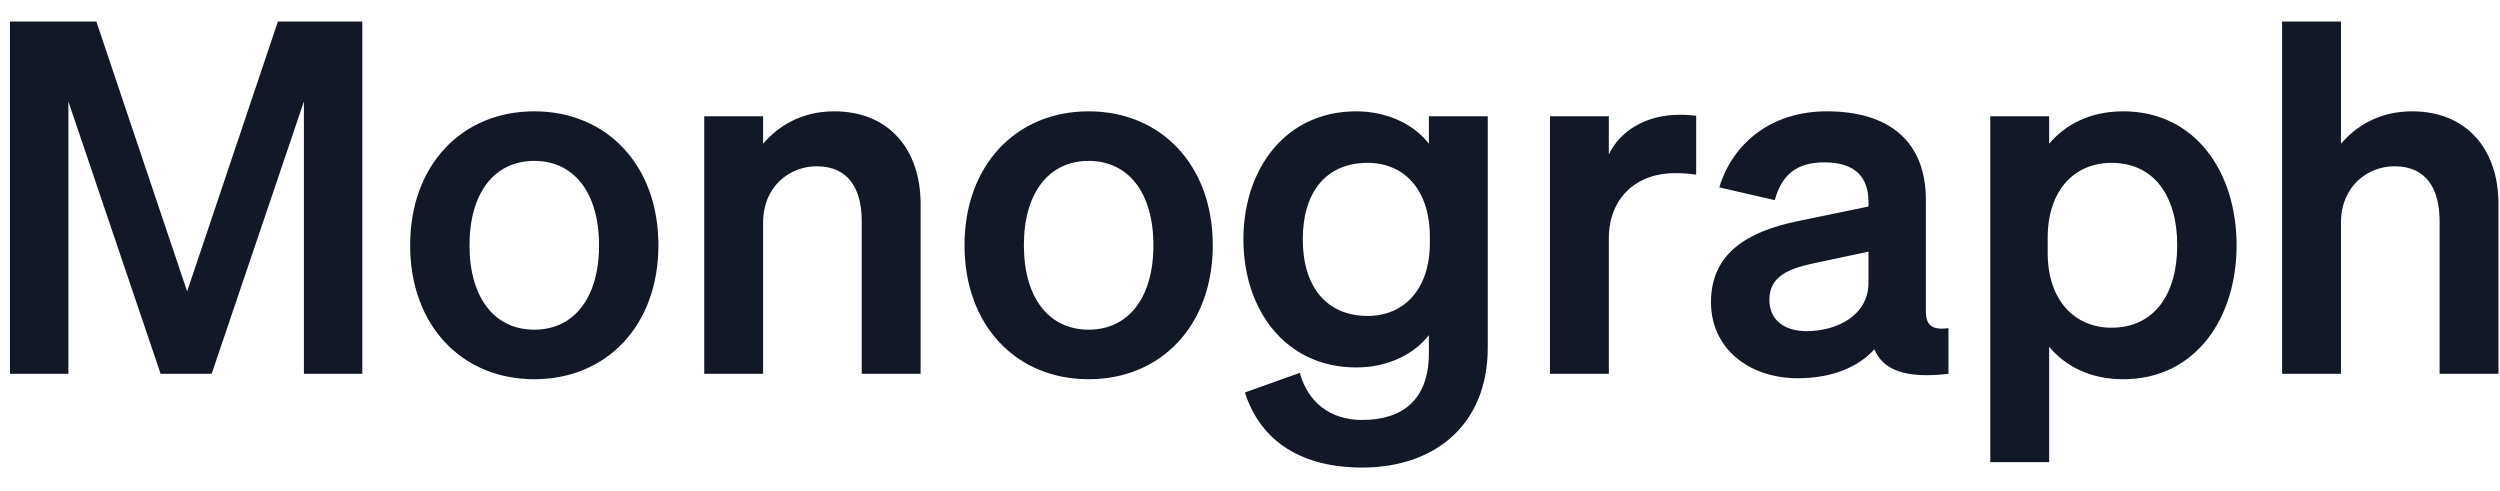 <svg width="107" height="21" viewBox="0 0 107 21" fill="none" xmlns="http://www.w3.org/2000/svg">
<path d="M9.059 16H6.875L2.927 4.345V16H0.428V0.922H4.124L8.009 12.472L11.894 0.922H15.506V16H13.007V4.345L9.059 16ZM28.18 10.498C28.18 13.921 25.975 16.231 22.867 16.231C19.759 16.231 17.554 13.921 17.554 10.498C17.554 7.075 19.759 4.765 22.867 4.765C25.975 4.765 28.18 7.075 28.18 10.498ZM20.095 10.498C20.095 12.745 21.166 14.11 22.867 14.11C24.568 14.11 25.639 12.745 25.639 10.498C25.639 8.251 24.568 6.886 22.867 6.886C21.166 6.886 20.095 8.251 20.095 10.498ZM30.141 16V4.975H32.661V6.151C33.291 5.416 34.278 4.765 35.706 4.765C38.016 4.765 39.402 6.361 39.402 8.734V16H36.882V9.469C36.882 8.104 36.336 7.117 34.95 7.117C33.816 7.117 32.661 7.957 32.661 9.532V16H30.141ZM51.907 10.498C51.907 13.921 49.702 16.231 46.594 16.231C43.486 16.231 41.281 13.921 41.281 10.498C41.281 7.075 43.486 4.765 46.594 4.765C49.702 4.765 51.907 7.075 51.907 10.498ZM43.822 10.498C43.822 12.745 44.893 14.11 46.594 14.11C48.295 14.11 49.366 12.745 49.366 10.498C49.366 8.251 48.295 6.886 46.594 6.886C44.893 6.886 43.822 8.251 43.822 10.498ZM63.676 14.887C63.676 18.142 61.45 20.011 58.3 20.011C55.759 20.011 53.974 18.94 53.281 16.798L55.633 15.958C55.969 17.197 56.914 17.974 58.3 17.974C60.001 17.974 61.156 17.134 61.156 15.118V14.341C60.568 15.118 59.455 15.727 58.048 15.727C55.024 15.727 53.218 13.27 53.218 10.246C53.218 7.222 55.024 4.765 58.048 4.765C59.434 4.765 60.568 5.374 61.156 6.151V4.975H63.676V14.887ZM61.198 10.141C61.198 8.125 60.106 6.97 58.531 6.97C56.788 6.97 55.759 8.188 55.759 10.246C55.759 12.283 56.788 13.522 58.531 13.522C60.106 13.522 61.198 12.367 61.198 10.393V10.141ZM72.596 4.954V7.474C72.281 7.432 72.029 7.411 71.672 7.411C70.076 7.411 68.858 8.44 68.858 10.204V16H66.338V4.975H68.858V6.613C69.341 5.584 70.475 4.912 71.882 4.912C72.176 4.912 72.407 4.933 72.596 4.954ZM76.947 16.189C74.847 16.189 73.23 14.908 73.23 12.934C73.23 10.834 74.805 9.91 76.926 9.469L79.971 8.839V8.65C79.971 7.6 79.425 6.949 78.081 6.949C76.884 6.949 76.254 7.495 75.96 8.566L73.587 8.02C74.133 6.193 75.75 4.765 78.186 4.765C80.832 4.765 82.428 6.025 82.428 8.566V13.312C82.428 13.942 82.701 14.131 83.394 14.047V16C81.567 16.21 80.601 15.853 80.223 14.95C79.53 15.727 78.375 16.189 76.947 16.189ZM79.971 12.115V10.771L77.598 11.275C76.527 11.506 75.729 11.842 75.729 12.829C75.729 13.69 76.359 14.173 77.325 14.173C78.669 14.173 79.971 13.459 79.971 12.115ZM90.875 16.231C89.447 16.231 88.397 15.664 87.704 14.845V19.78H85.184V4.975H87.704V6.151C88.397 5.332 89.447 4.765 90.875 4.765C93.962 4.765 95.726 7.369 95.726 10.498C95.726 13.627 93.962 16.231 90.875 16.231ZM87.641 10.183V10.834C87.641 12.871 88.817 14.026 90.371 14.026C92.198 14.026 93.185 12.598 93.185 10.498C93.185 8.398 92.198 6.97 90.371 6.97C88.817 6.97 87.641 8.104 87.641 10.183ZM97.674 16V0.922H100.194V6.151C100.824 5.416 101.811 4.765 103.239 4.765C105.549 4.765 106.935 6.361 106.935 8.734V16H104.415V9.469C104.415 8.104 103.869 7.117 102.483 7.117C101.349 7.117 100.194 7.957 100.194 9.532V16H97.674Z" fill="#121826"/>
</svg>
